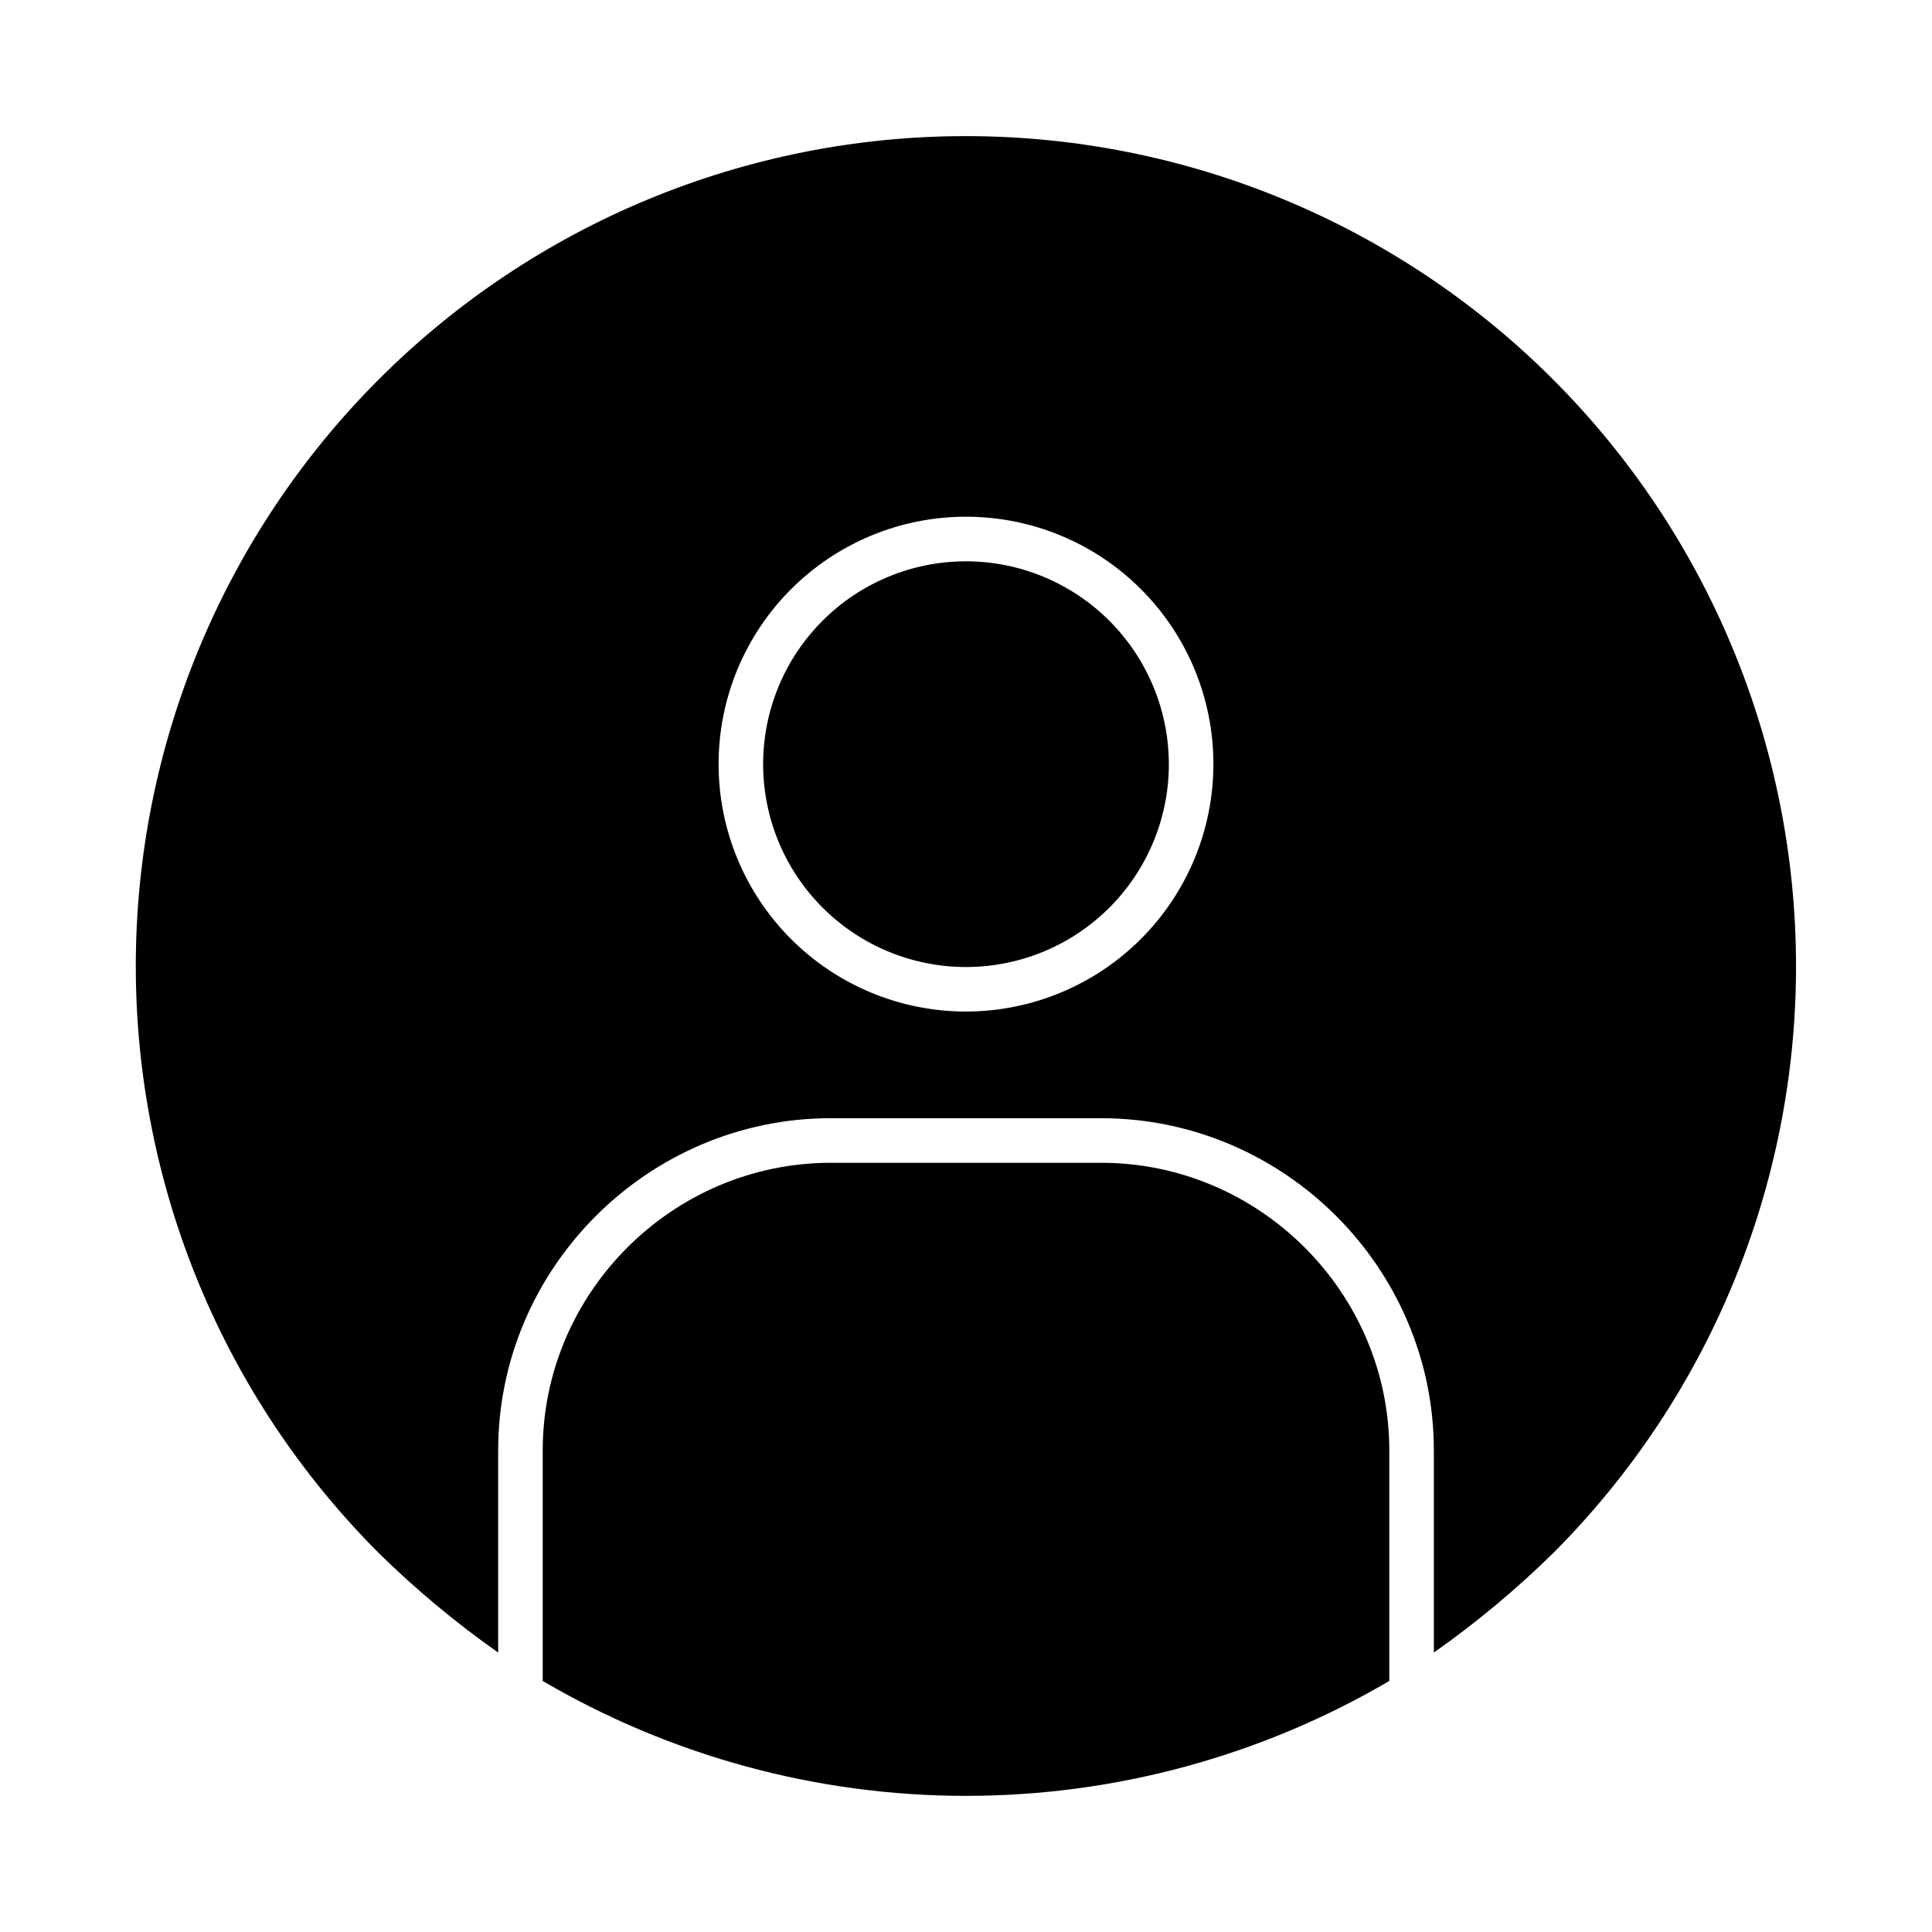 <?xml version="1.0" encoding="UTF-8"?>
<!-- Uploaded to: SVG Repo, www.svgrepo.com, Generator: SVG Repo Mixer Tools -->
<svg fill="#000000" width="800px" height="800px" version="1.1" viewBox="144 144 512 512" xmlns="http://www.w3.org/2000/svg">
 <g>
  <path d="m512.18 589.47v-61.074c0-41.898-34.453-76.246-76.359-76.246h-71.637c-41.902 0-76.359 34.348-76.359 76.25v61.07c34.023 19.941 72.742 30.453 112.18 30.453 39.434 0 78.152-10.512 112.18-30.453z"/>
  <path d="m400 292.75c-14.258 0-27.934 5.664-38.016 15.746-10.082 10.082-15.746 23.754-15.746 38.012 0 14.258 5.664 27.934 15.746 38.016 10.082 10.082 23.754 15.746 38.012 15.746 14.258 0 27.934-5.664 38.016-15.746 10.082-10.082 15.746-23.754 15.746-38.012-0.016-14.254-5.688-27.918-15.766-37.996-10.078-10.078-23.742-15.75-37.992-15.766z"/>
  <path d="m399.98 180.07c-58.328 0-114.27 23.164-155.52 64.395-41.254 41.234-64.445 97.164-64.473 155.49-0.027 58.324 23.109 114.28 64.32 155.55 9.828 9.668 20.434 18.508 31.711 26.438v-53.551c0-48.414 39.754-88.059 88.168-88.059l71.633 0.004c48.414 0 88.168 39.645 88.168 88.059v53.551-0.004c11.273-7.93 21.879-16.773 31.707-26.441 41.195-41.281 64.312-97.234 64.273-155.56-0.039-58.32-23.23-114.24-64.48-155.47-41.254-41.23-97.188-64.395-155.51-64.402zm0.023 232c-17.391 0-34.07-6.91-46.363-19.207-12.297-12.297-19.207-28.973-19.207-46.363 0-17.391 6.91-34.066 19.207-46.363s28.973-19.203 46.363-19.203 34.066 6.906 46.363 19.203 19.203 28.977 19.203 46.367c-0.02 17.383-6.934 34.047-19.227 46.34-12.293 12.293-28.957 19.207-46.34 19.227z"/>
 </g>
</svg>
